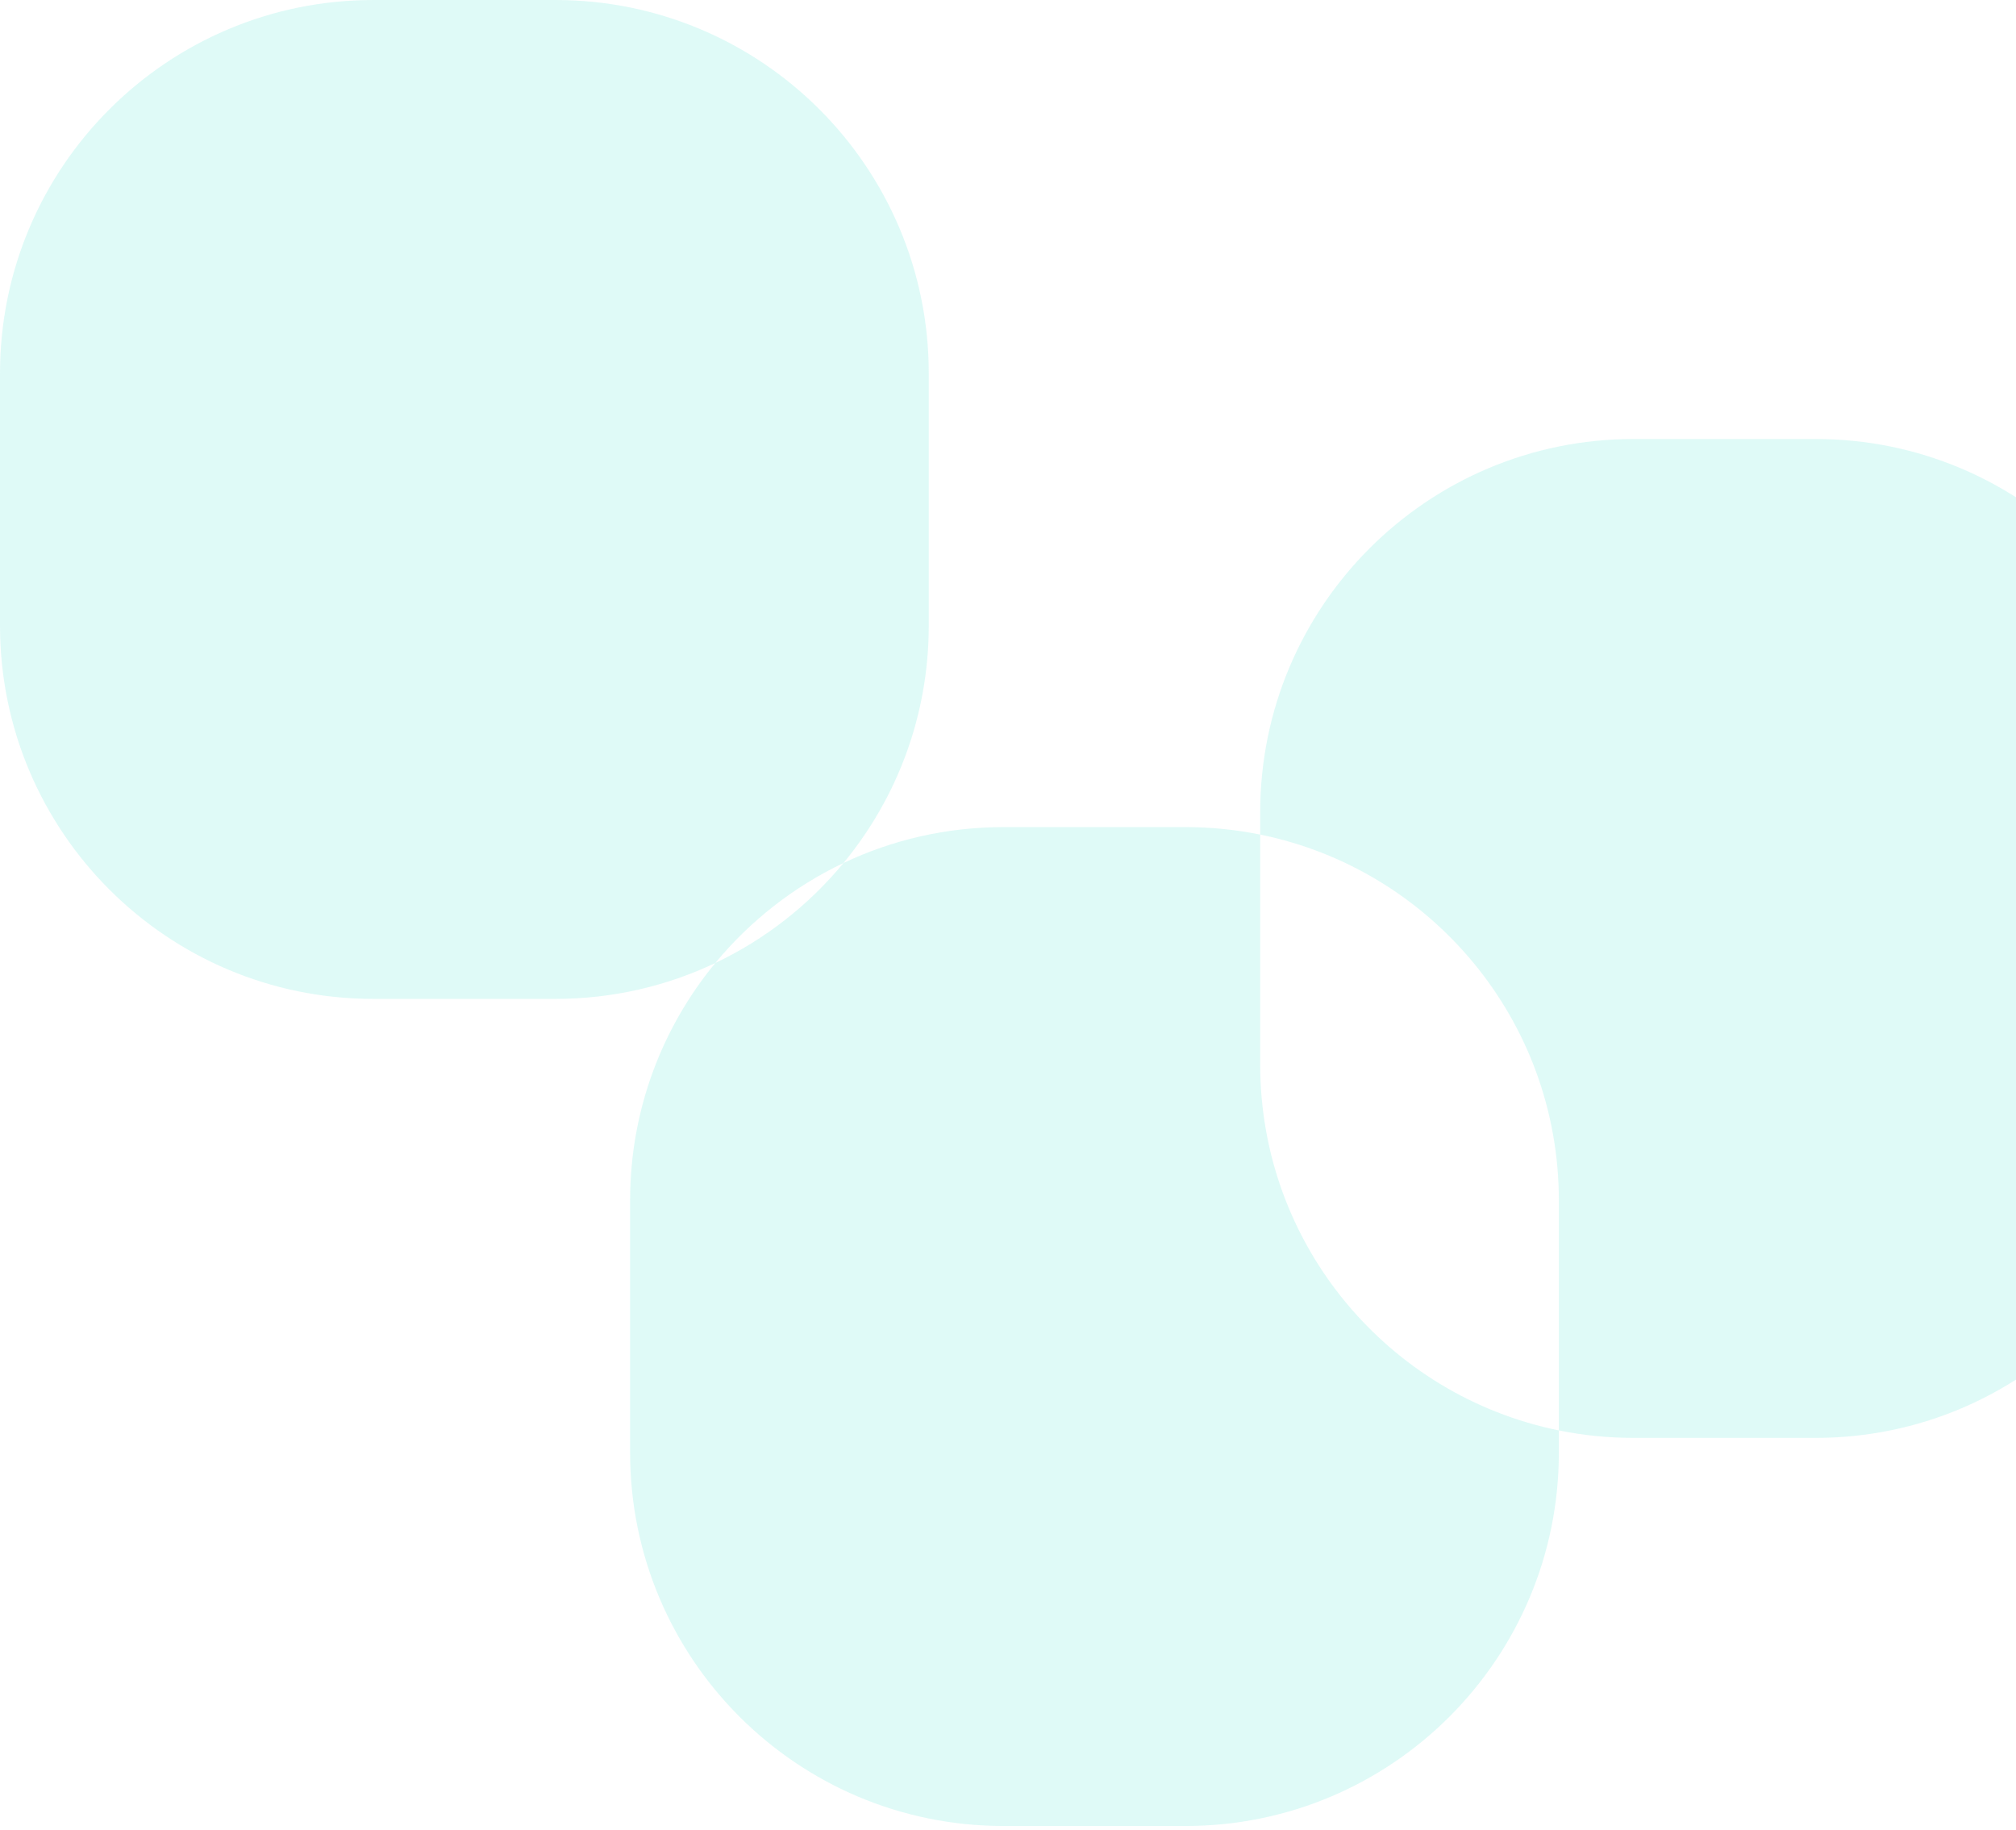 <svg width="162" height="147" viewBox="0 0 162 147" fill="none" xmlns="http://www.w3.org/2000/svg">
<path opacity="0.14" fill-rule="evenodd" clip-rule="evenodd" d="M0 30C0 13.431 13.431 0 30 0H44.633C61.201 0 74.633 13.431 74.633 30V50.256C74.633 57.504 72.062 64.151 67.783 69.337C63.783 71.236 60.27 73.994 57.482 77.372C53.587 79.221 49.231 80.256 44.633 80.256H30C13.431 80.256 0 66.824 0 50.256V30ZM125.265 114.927V116.709C125.265 133.278 111.834 146.709 95.265 146.709H80.633C64.064 146.709 50.633 133.278 50.633 116.709V96.454C50.633 89.206 53.203 82.558 57.482 77.372C61.482 75.474 64.995 72.716 67.783 69.337C71.678 67.488 76.035 66.454 80.633 66.454H95.265C97.32 66.454 99.326 66.66 101.265 67.054V85.527C101.265 100.041 111.572 112.147 125.265 114.927ZM125.265 114.927V96.454C125.265 81.94 114.959 69.833 101.265 67.054V65.272C101.265 48.703 114.697 35.272 131.265 35.272H145.898C162.466 35.272 175.898 48.703 175.898 65.272V85.527C175.898 102.096 162.466 115.527 145.898 115.527H131.265C129.21 115.527 127.204 115.321 125.265 114.927Z" fill="#16D8C1"/>
</svg>
